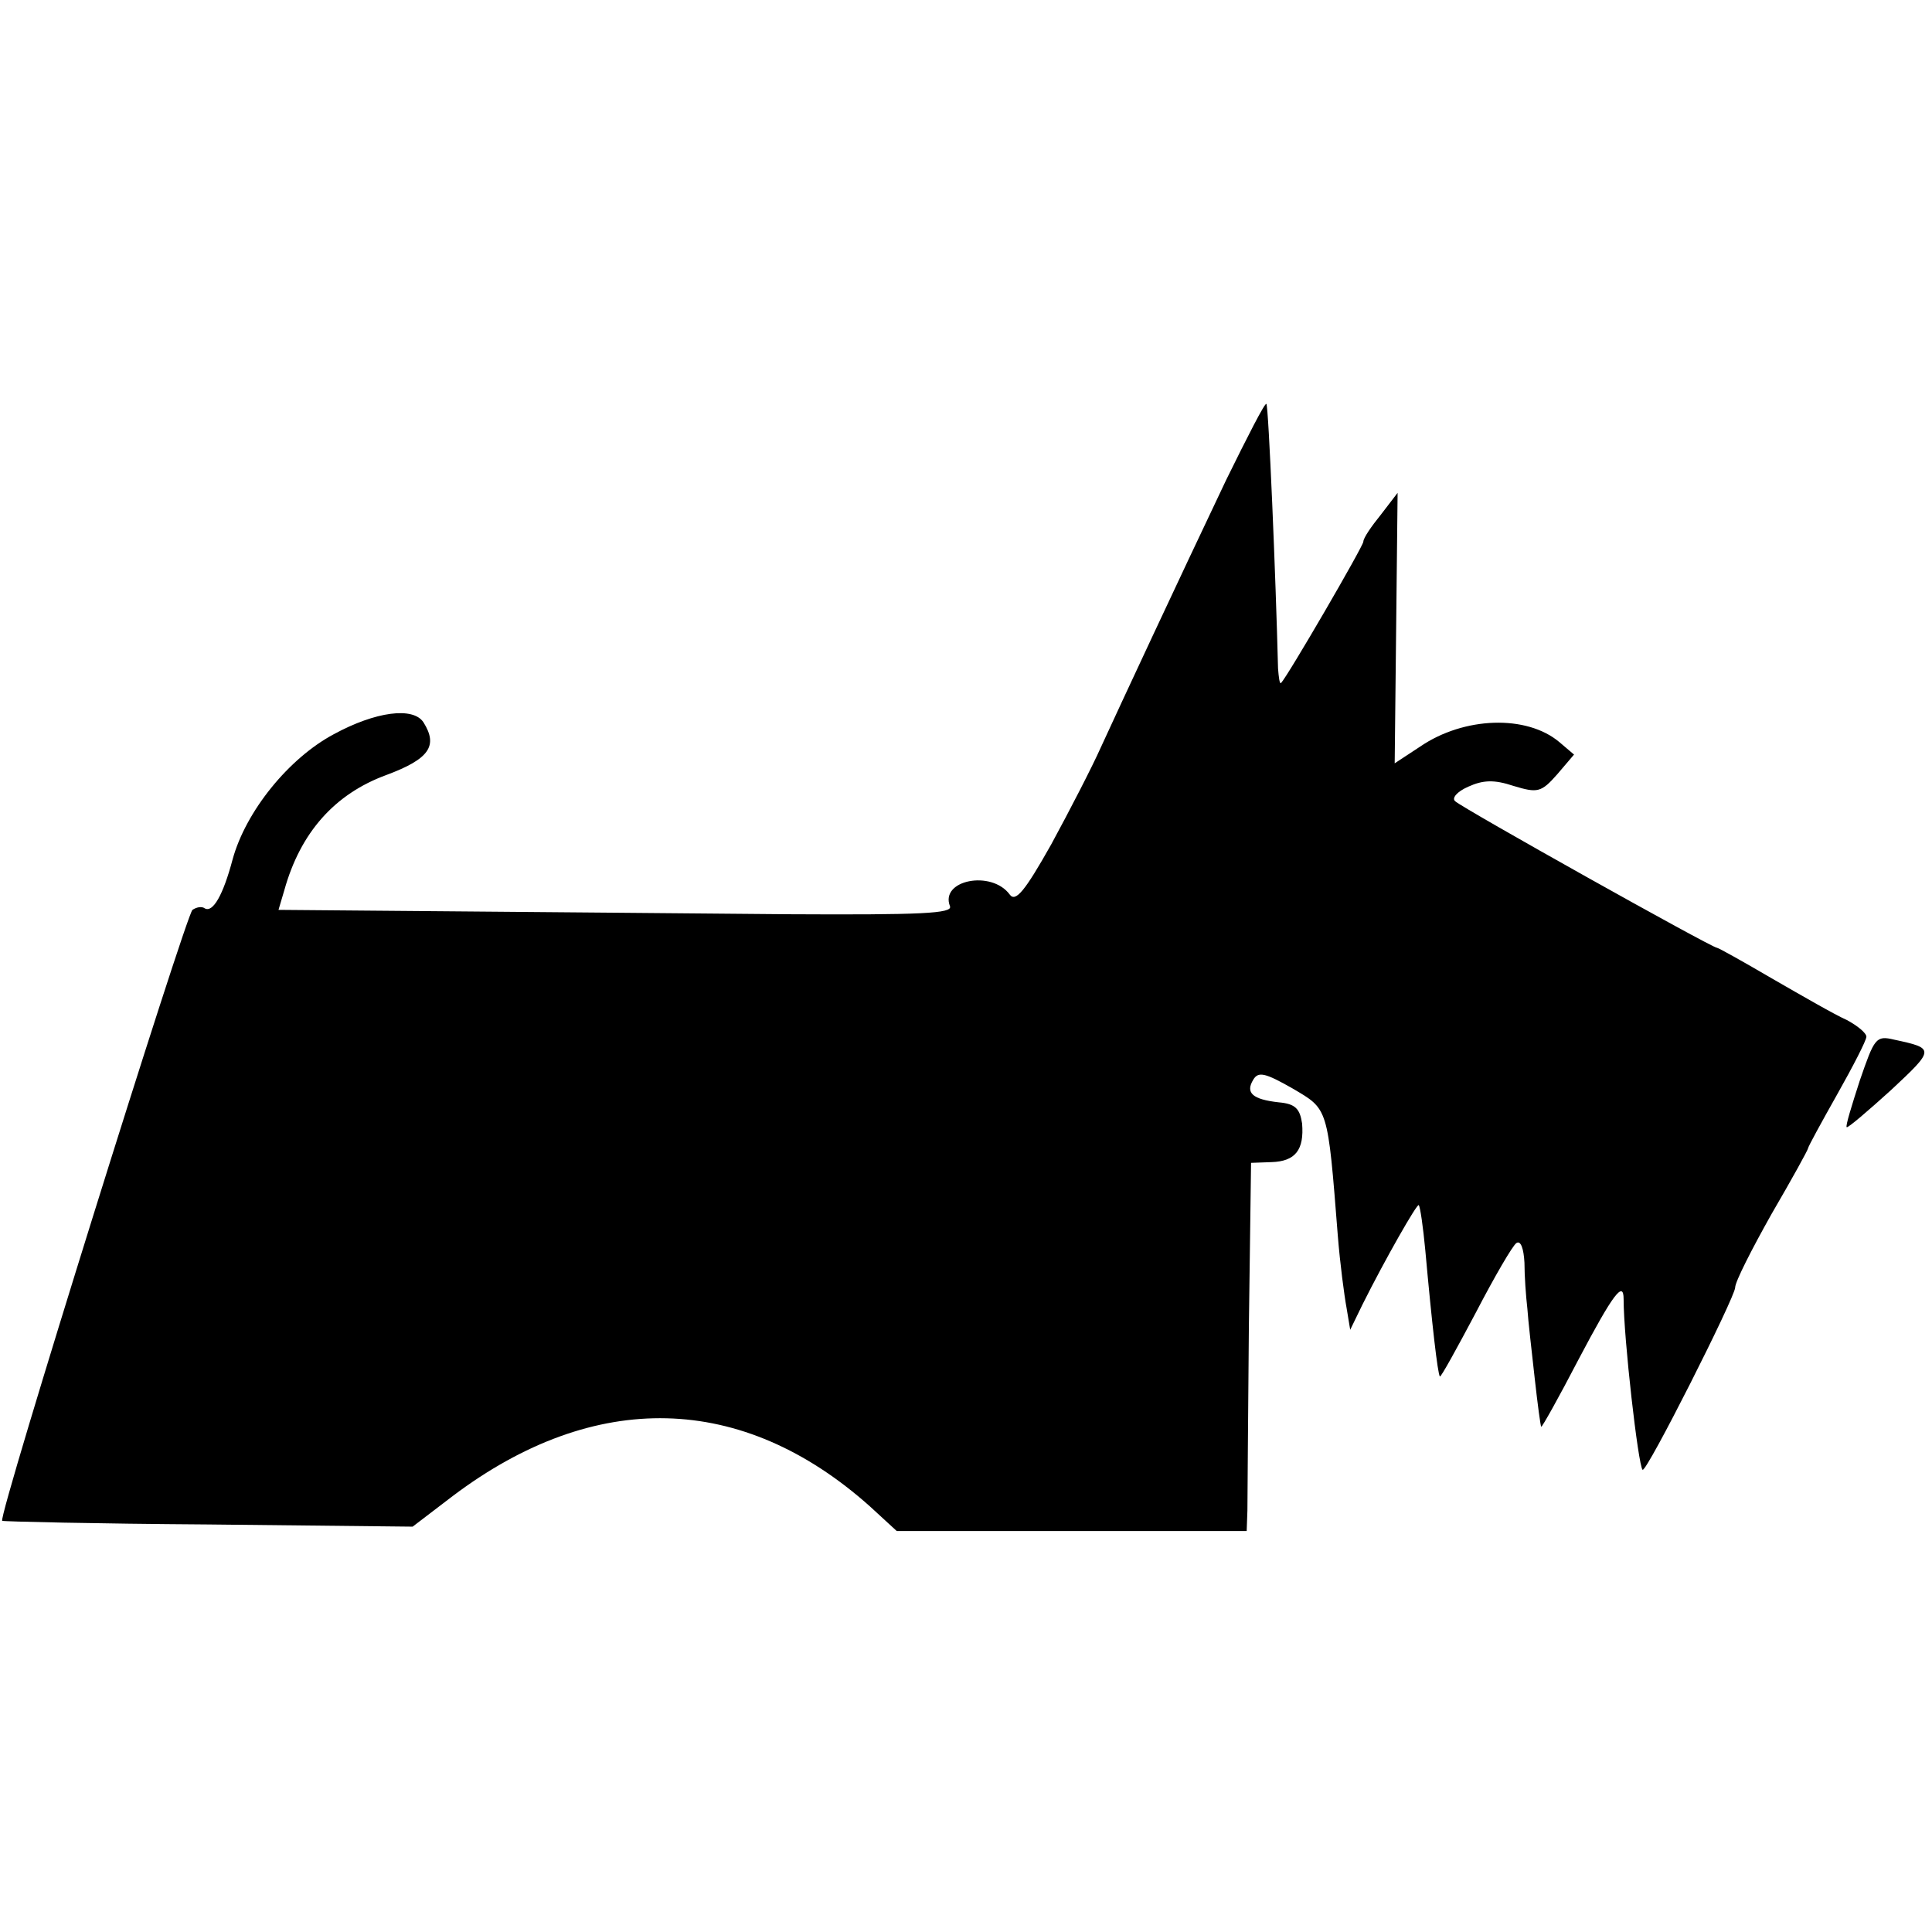 <?xml version="1.0" standalone="no"?>
<!DOCTYPE svg PUBLIC "-//W3C//DTD SVG 20010904//EN"
 "http://www.w3.org/TR/2001/REC-SVG-20010904/DTD/svg10.dtd">
<svg version="1.0" xmlns="http://www.w3.org/2000/svg"
 width="265pt" height="265pt" viewBox="0 0 265 265"
 preserveAspectRatio="xMidYMid meet">
<g transform="translate(0,265) scale(0.1,-0.1)"
fill="#000000" stroke="none">
<path d="M1682 1992 c-68 -143 -144 -306 -172 -367 -12 -27 -43 -87 -68 -133
-36 -64 -49 -80 -57 -69 -25 34 -96 20 -82 -16 4 -10 -39 -12 -222 -11 -124 1
-332 3 -463 4 l-236 2 8 27 c22 79 69 132 140 158 59 22 71 40 51 72 -14 22
-66 15 -123 -16 -62 -33 -121 -106 -139 -172 -13 -49 -27 -73 -38 -67 -4 3
-11 2 -17 -2 -9 -7 -267 -832 -261 -838 1 -1 128 -4 282 -5 l281 -3 55 42
c195 147 397 142 572 -14 l37 -34 240 0 240 0 1 28 c0 15 1 128 2 252 l3 225
28 1 c33 1 45 17 42 53 -3 20 -9 27 -32 29 -36 4 -46 13 -35 31 7 12 17 9 54
-12 49 -29 48 -24 62 -202 3 -38 9 -83 12 -99 l5 -30 17 35 c31 62 75 139 77
136 2 -2 6 -30 9 -62 9 -100 17 -170 20 -173 1 -2 23 38 49 87 26 50 51 93 56
96 6 4 10 -8 11 -27 0 -18 2 -46 4 -63 1 -16 6 -59 10 -95 4 -36 8 -66 9 -67
1 -1 24 40 51 92 48 91 62 109 62 83 0 -53 20 -228 26 -234 5 -5 127 237 127
250 0 8 23 53 50 101 28 48 50 88 50 90 0 2 18 35 40 74 22 39 40 74 40 79 0
5 -12 15 -27 23 -16 7 -61 33 -101 56 -41 24 -75 43 -77 43 -7 0 -350 192
-359 201 -5 4 2 13 18 20 20 9 35 10 62 1 33 -10 38 -9 60 16 l23 27 -20 17
c-45 38 -131 35 -191 -6 l-35 -23 2 185 2 186 -23 -30 c-13 -16 -24 -32 -24
-37 0 -6 -104 -185 -113 -194 -2 -1 -3 8 -4 20 -3 123 -13 361 -16 363 -2 2
-26 -45 -55 -104z"/>
<path d="M2551 1168 c-11 -34 -20 -63 -18 -64 1 -2 29 22 61 51 60 56 60 57 4
69 -25 6 -27 2 -47 -56z"/>
</g>
</svg>
